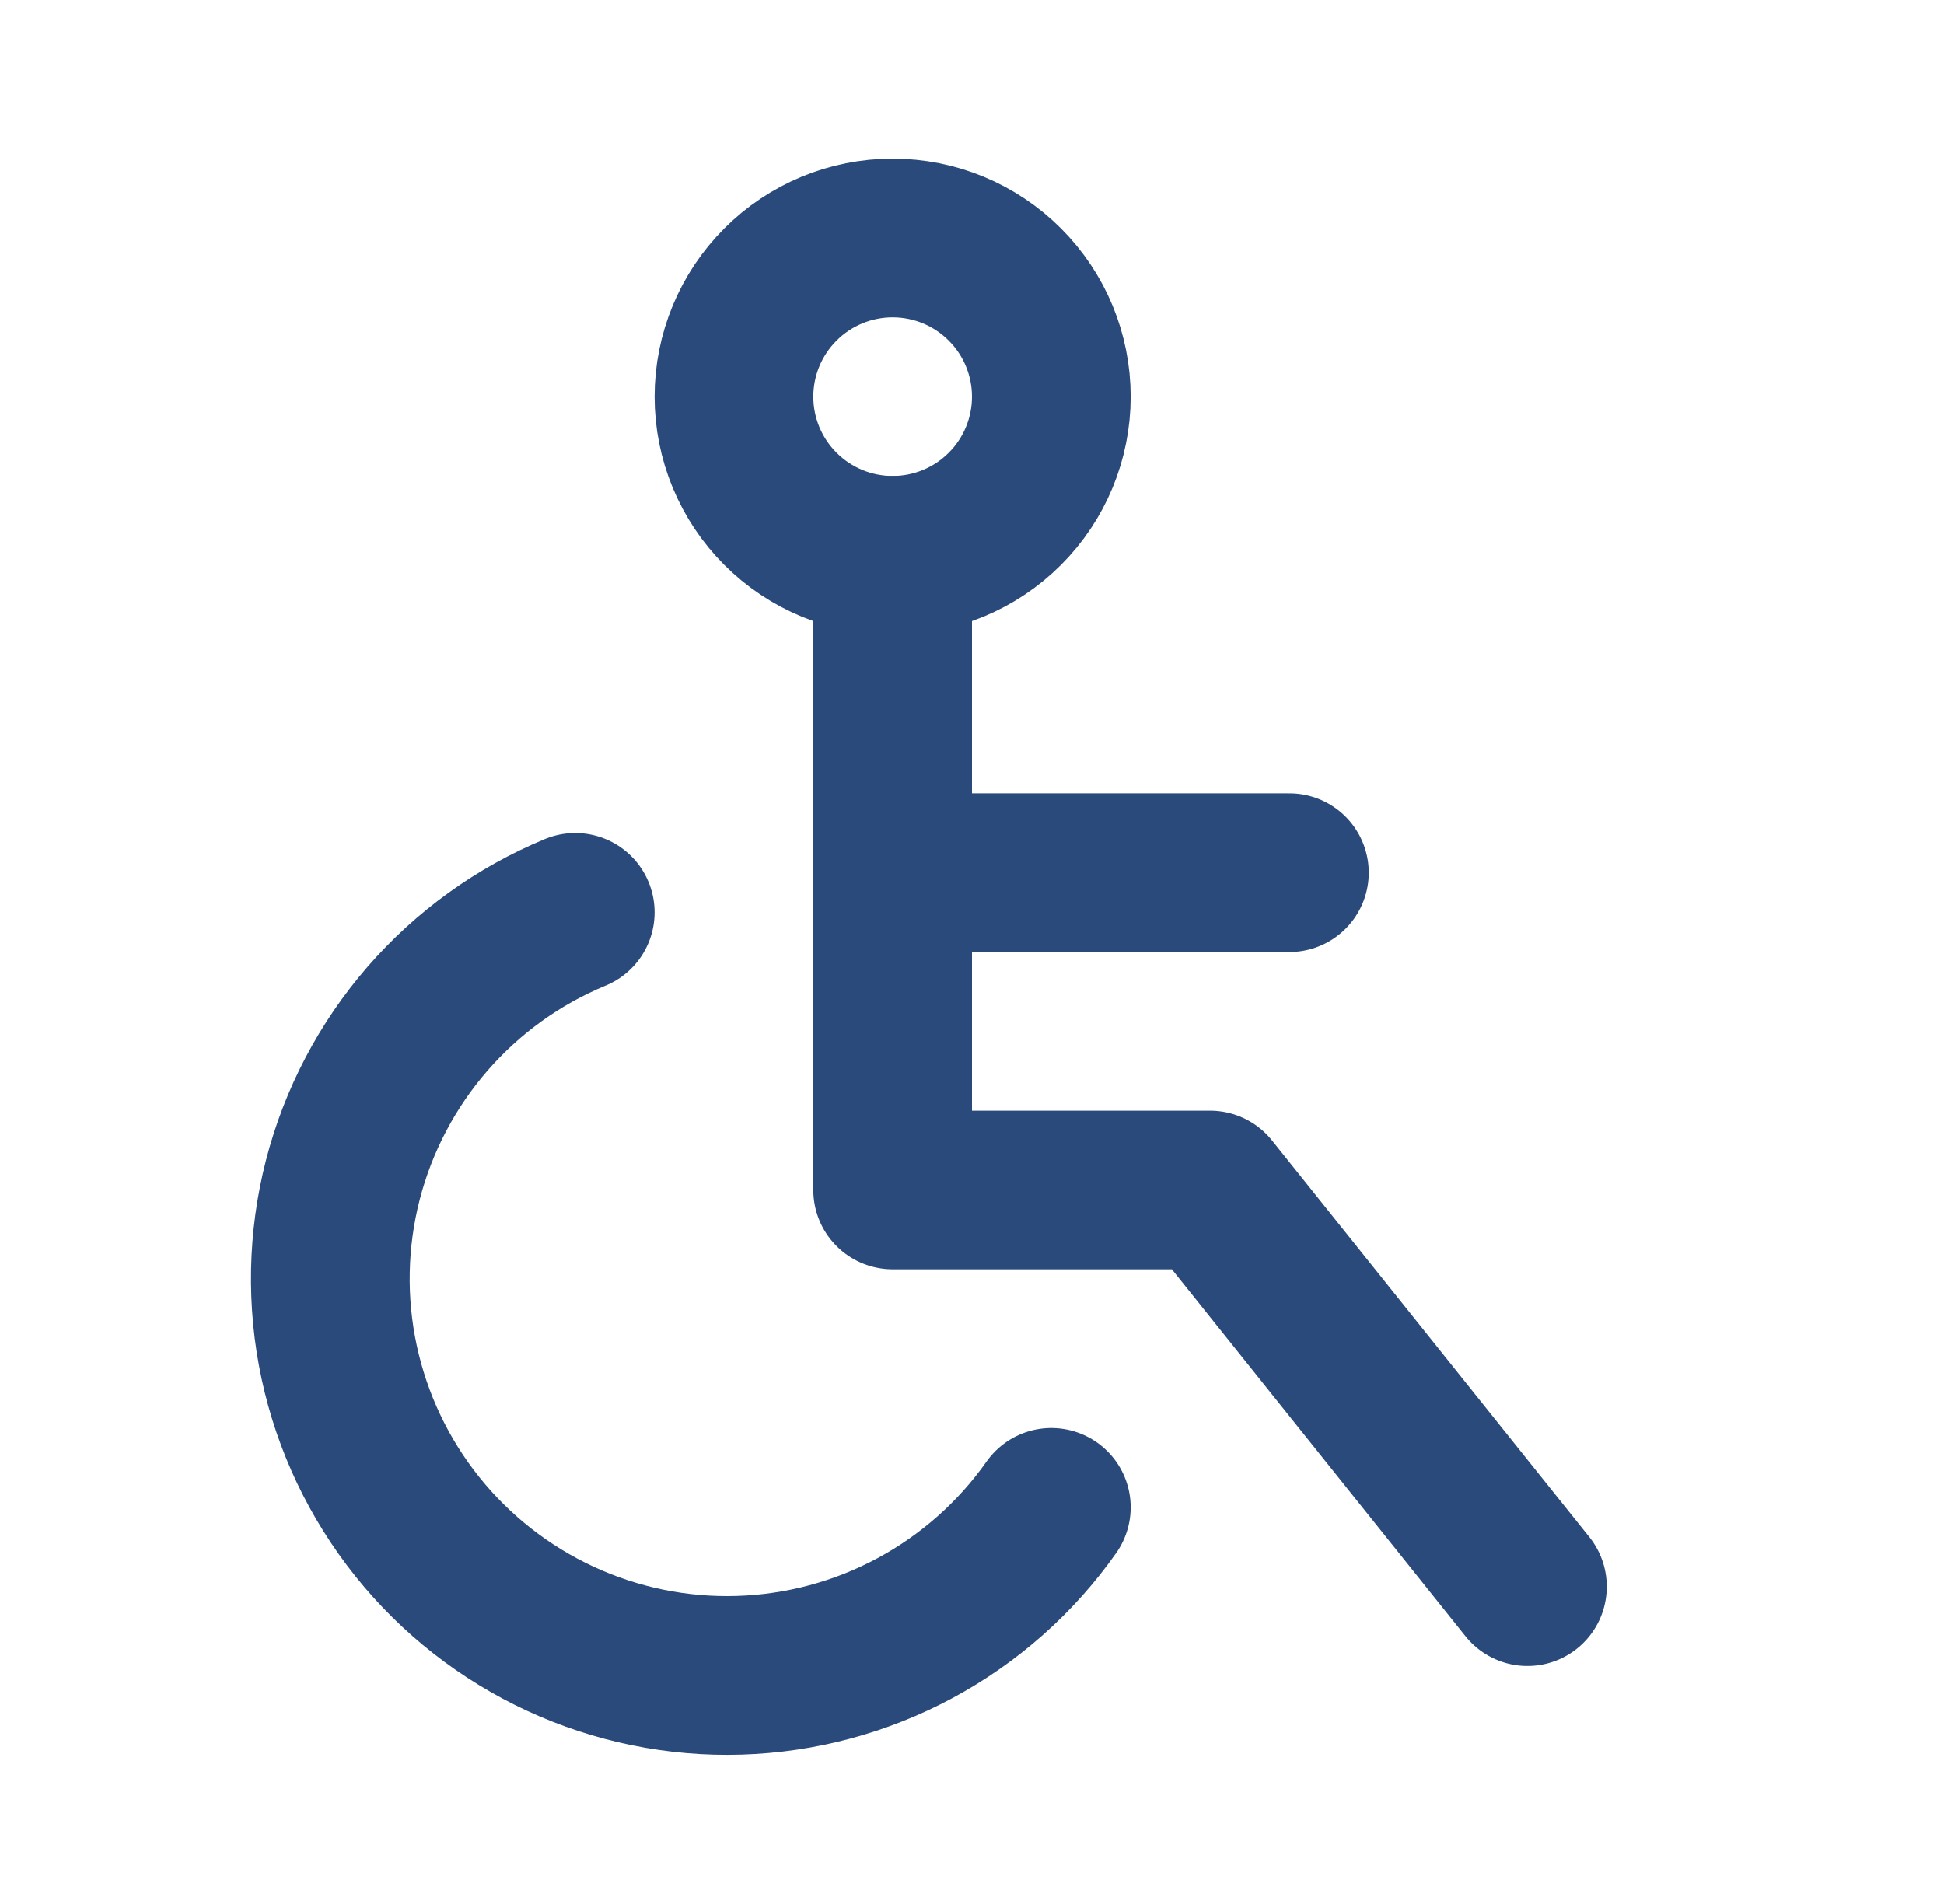<?xml version="1.0" encoding="UTF-8"?>
<svg xmlns="http://www.w3.org/2000/svg" width="49" height="48" viewBox="0 0 49 48" fill="none">
  <g clip-path="url(#clip0_362_1980)">
    <path d="M18.5 10C18.5 11.061 18.921 12.078 19.672 12.828C20.422 13.579 21.439 14 22.5 14C23.561 14 24.578 13.579 25.328 12.828C26.079 12.078 26.5 11.061 26.5 10C26.5 8.939 26.079 7.922 25.328 7.172C24.578 6.421 23.561 6 22.5 6C21.439 6 20.422 6.421 19.672 7.172C18.921 7.922 18.5 8.939 18.5 10Z" stroke="#2A4A7B" stroke-width="4" stroke-linecap="round" stroke-linejoin="round"></path>
    <path d="M22.5 14V30H30.5L38.5 40" stroke="#2A4A7B" stroke-width="4" stroke-linecap="round" stroke-linejoin="round"></path>
    <path d="M22.5 22H32.5" stroke="#2A4A7B" stroke-width="4" stroke-linecap="round" stroke-linejoin="round"></path>
    <path d="M14.5 23C13.067 23.593 11.792 24.512 10.775 25.683C9.758 26.855 9.028 28.246 8.641 29.748C8.255 31.251 8.223 32.822 8.549 34.339C8.875 35.855 9.549 37.275 10.518 38.486C11.486 39.697 12.724 40.666 14.132 41.317C15.54 41.968 17.08 42.282 18.63 42.234C20.18 42.187 21.698 41.78 23.064 41.045C24.43 40.31 25.607 39.268 26.5 38" stroke="#2A4A7B" stroke-width="4" stroke-linecap="round" stroke-linejoin="round"></path>
  </g>
  <defs>
    <clipPath id="clip0_362_1980">
      <rect width="48" height="48" fill="white" transform="translate(0.5)"></rect>
    </clipPath>
  </defs>
</svg>
